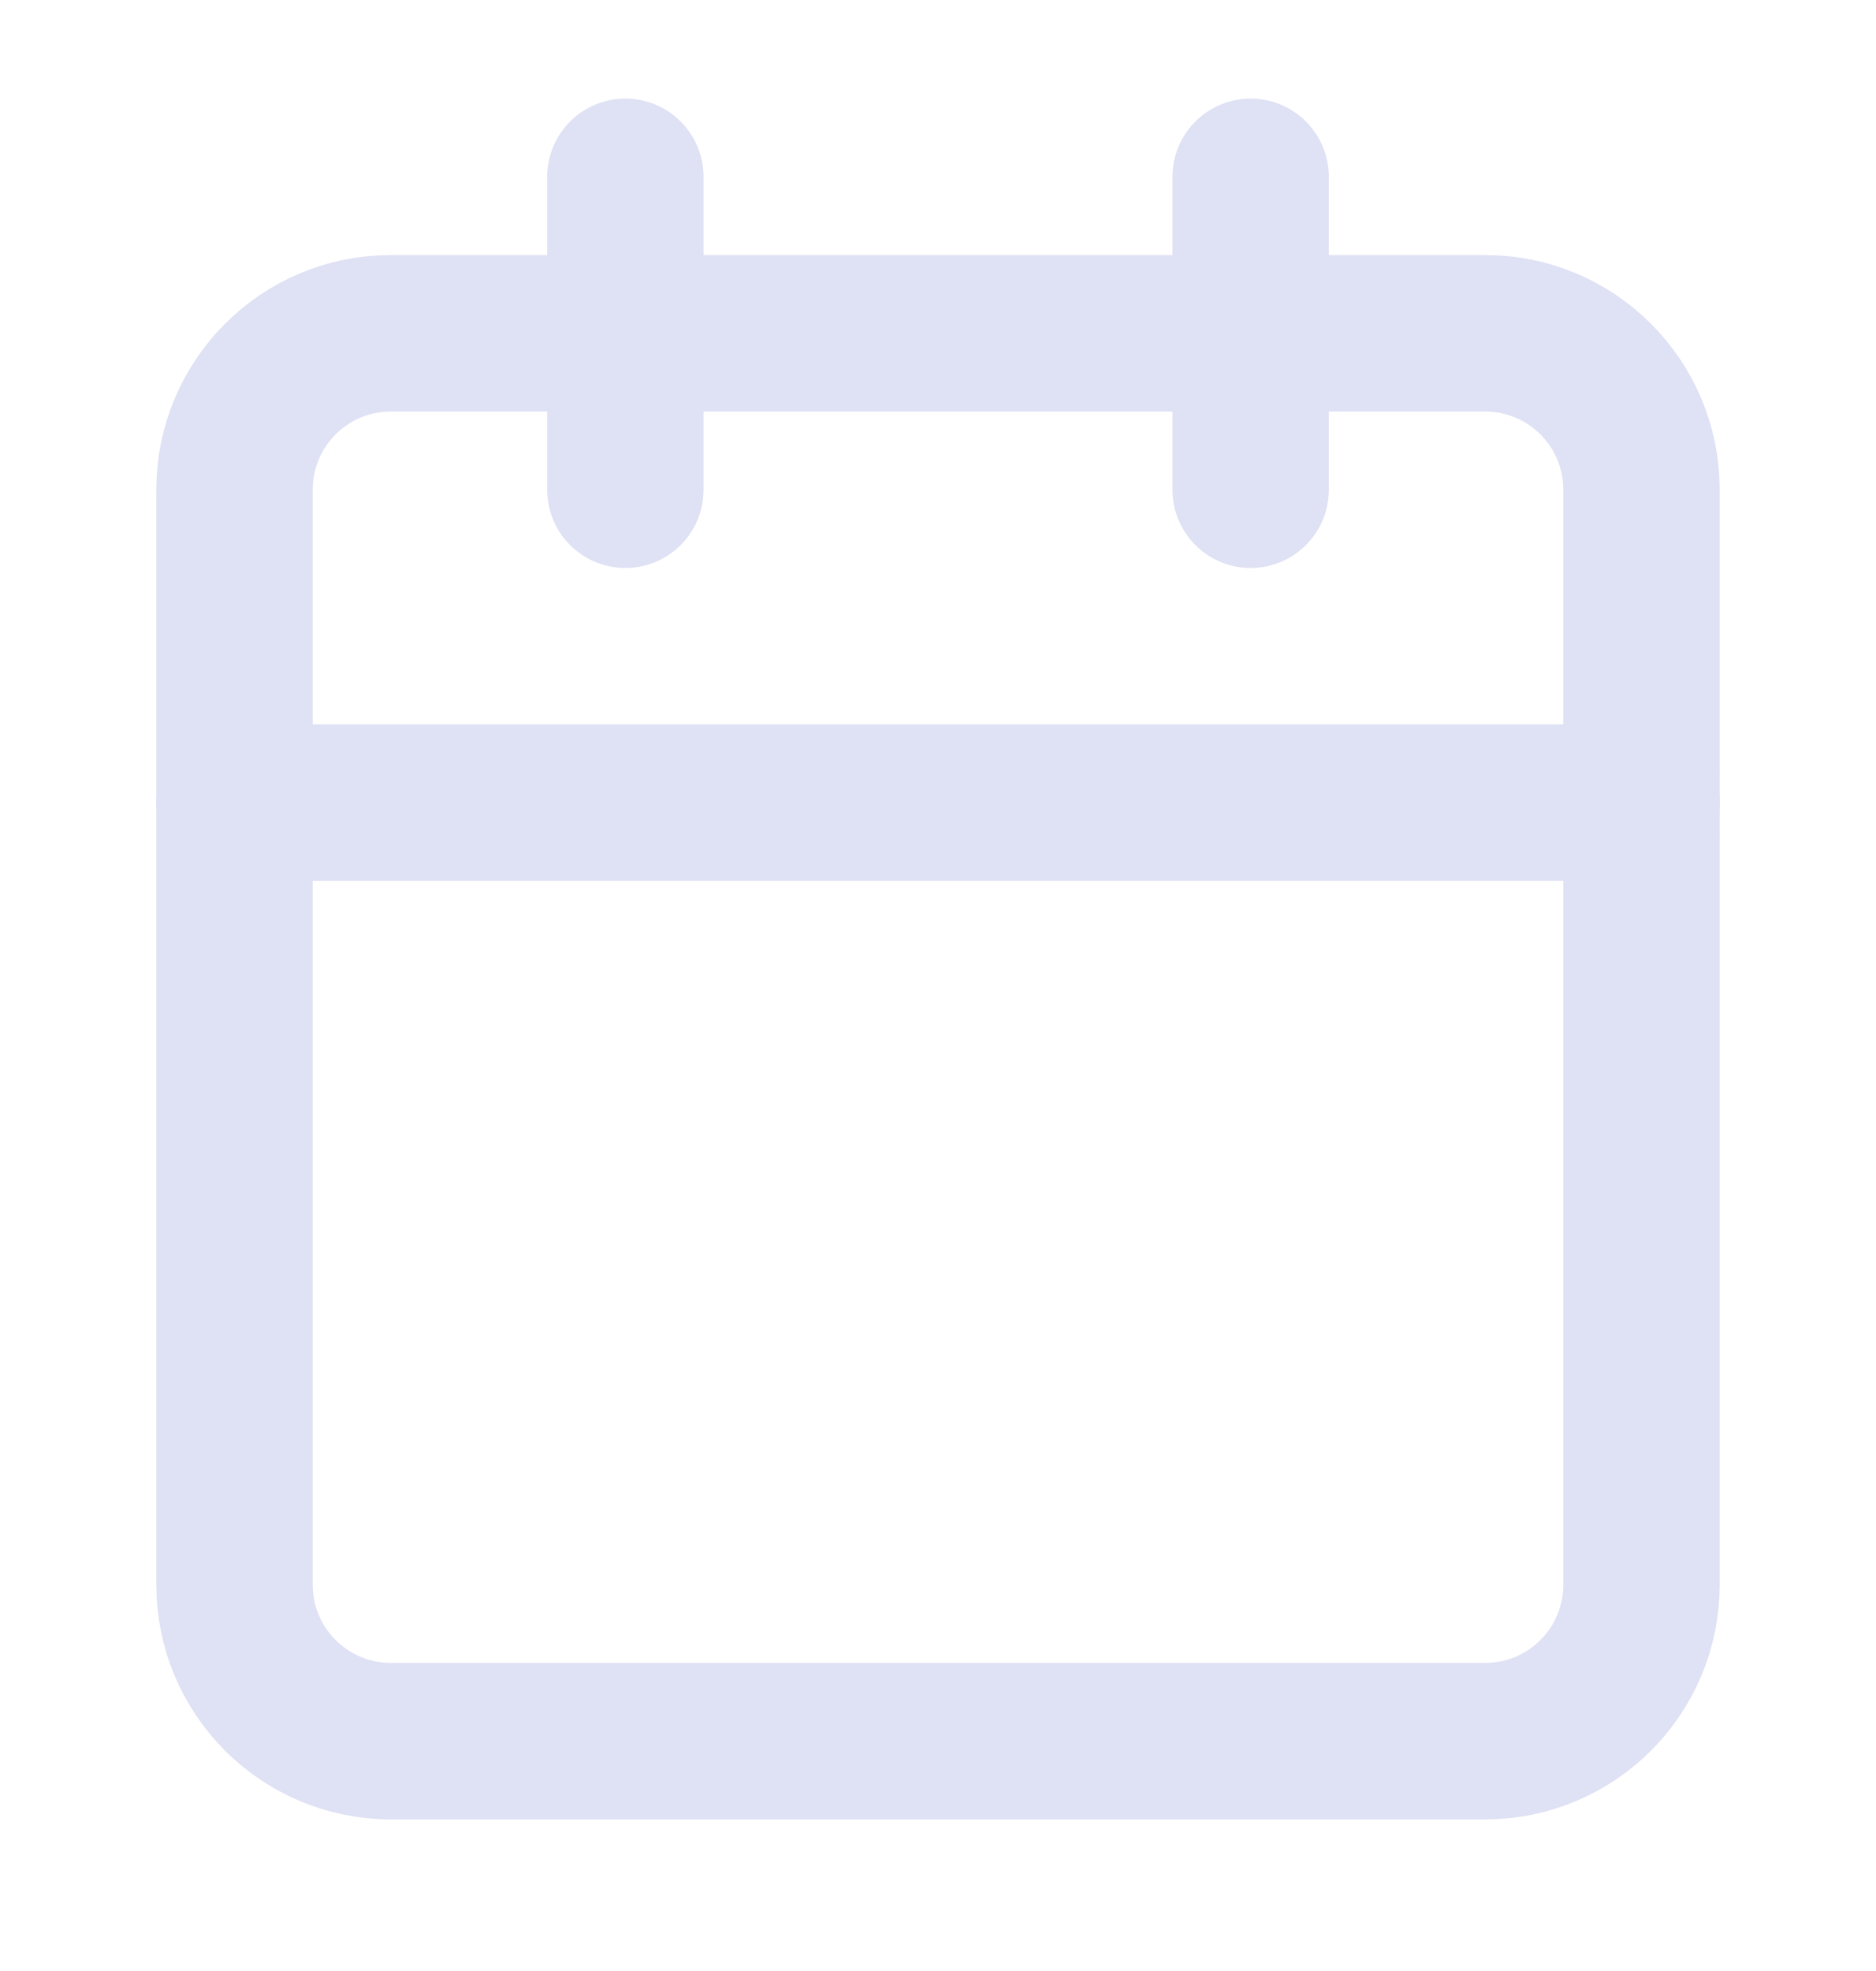 <svg width="20" height="21" viewBox="0 0 20 21" fill="none" xmlns="http://www.w3.org/2000/svg">
<path d="M6.667 1.884V5.218" stroke="#DFE1F4" stroke-width="1.667" stroke-linecap="round" stroke-linejoin="round"/>
<path d="M13.333 1.884V5.218" stroke="#DFE1F4" stroke-width="1.667" stroke-linecap="round" stroke-linejoin="round"/>
<path d="M15.833 3.551H4.167C3.246 3.551 2.5 4.297 2.5 5.218V16.884C2.5 17.805 3.246 18.551 4.167 18.551H15.833C16.754 18.551 17.5 17.805 17.5 16.884V5.218C17.5 4.297 16.754 3.551 15.833 3.551Z" stroke="#DFE1F4" stroke-width="1.667" stroke-linecap="round" stroke-linejoin="round"/>
<path d="M2.5 8.551H17.5" stroke="#DFE1F4" stroke-width="1.667" stroke-linecap="round" stroke-linejoin="round"/>
</svg>
